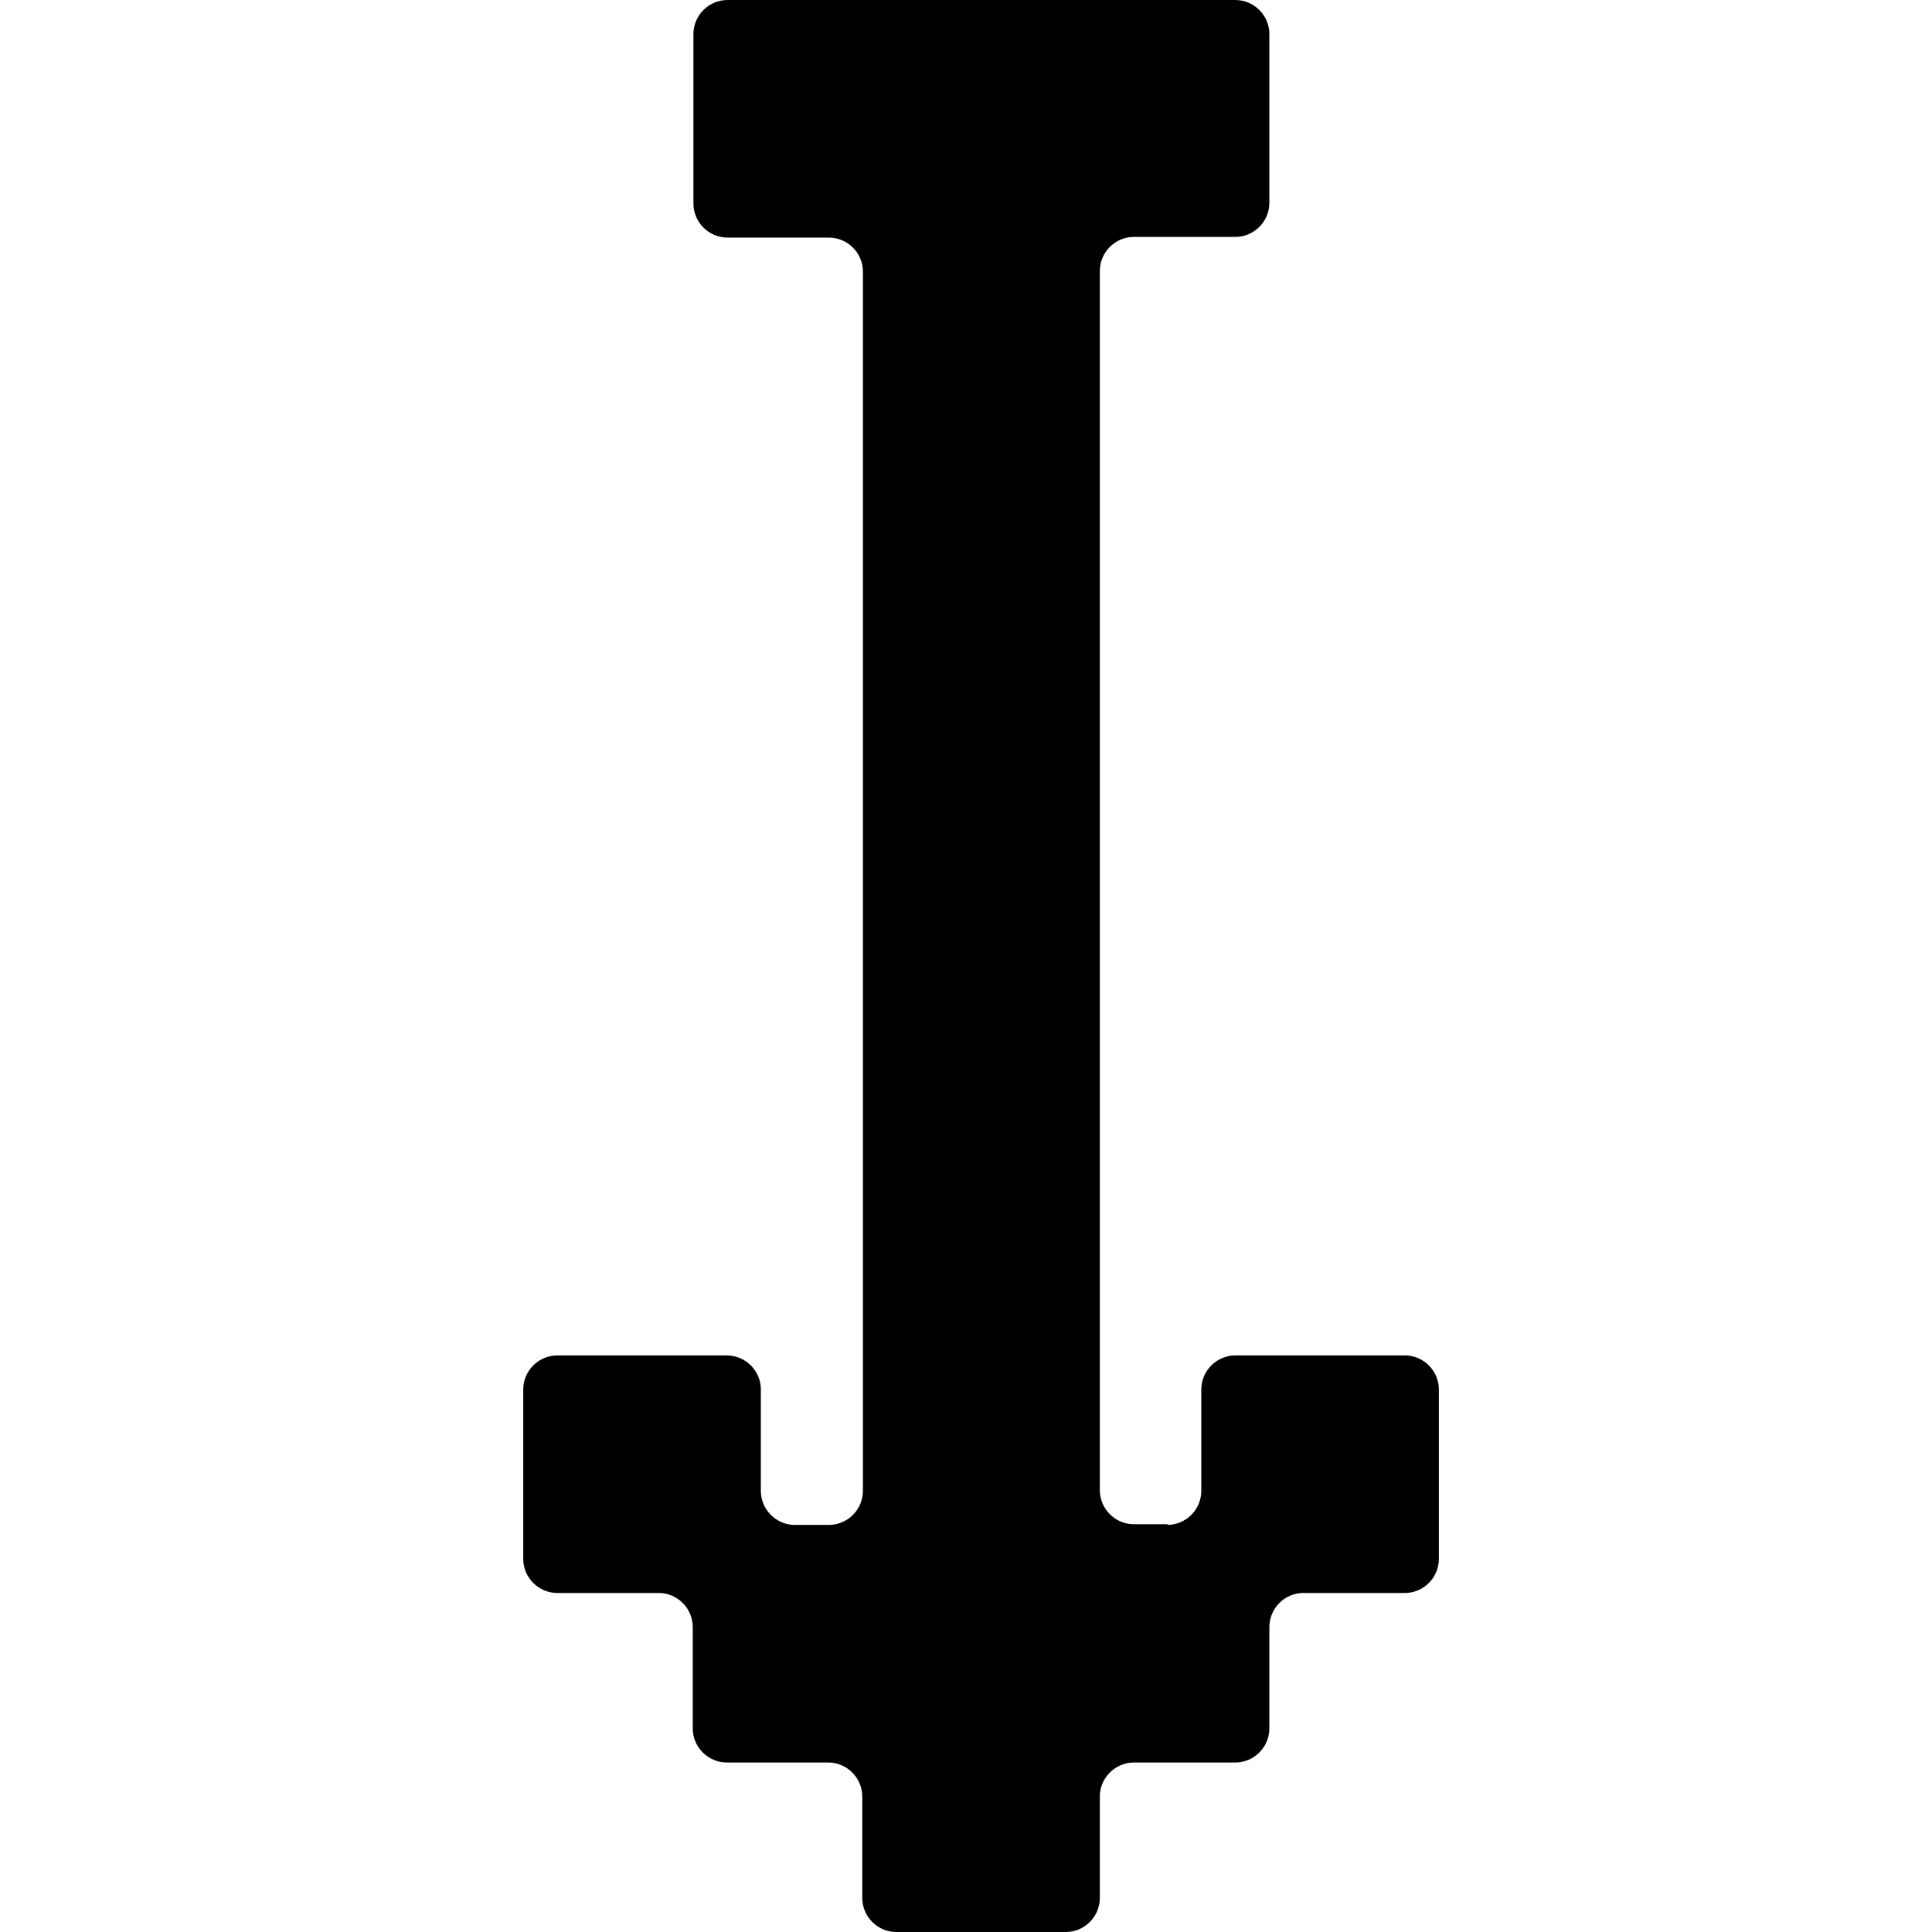 <svg width="48" height="48" viewBox="0 0 48 48" fill="none" xmlns="http://www.w3.org/2000/svg">
<path d="M29.017 37.869H28.171C27.707 37.869 27.325 37.488 27.325 37.024V6.732C27.325 6.267 27.707 5.886 28.171 5.886H30.691C31.155 5.886 31.537 5.505 31.537 5.04V0.846C31.537 0.381 31.155 0 30.691 0H18.074C17.609 0 17.228 0.381 17.228 0.846V5.057C17.228 5.521 17.609 5.903 18.074 5.903H20.594C21.058 5.903 21.439 6.284 21.439 6.748V37.04C21.439 37.505 21.058 37.886 20.594 37.886H19.748C19.284 37.886 18.903 37.505 18.903 37.04V34.52C18.903 34.056 18.521 33.675 18.057 33.675H13.846C13.381 33.675 13 34.056 13 34.52V38.732C13 39.196 13.381 39.577 13.846 39.577H16.366C16.83 39.577 17.211 39.959 17.211 40.423V42.943C17.211 43.407 17.593 43.789 18.057 43.789H20.577C21.041 43.789 21.423 44.17 21.423 44.634V47.154C21.423 47.619 21.804 48 22.268 48H26.48C26.944 48 27.325 47.619 27.325 47.154V44.634C27.325 44.17 27.707 43.789 28.171 43.789H30.691C31.155 43.789 31.537 43.407 31.537 42.943V40.423C31.537 39.959 31.918 39.577 32.382 39.577H34.903C35.367 39.577 35.748 39.196 35.748 38.732V34.52C35.748 34.056 35.367 33.675 34.903 33.675H30.691C30.227 33.675 29.846 34.056 29.846 34.52V37.04C29.846 37.505 29.464 37.886 29 37.886L29.017 37.869Z" fill="black"/>
</svg>
